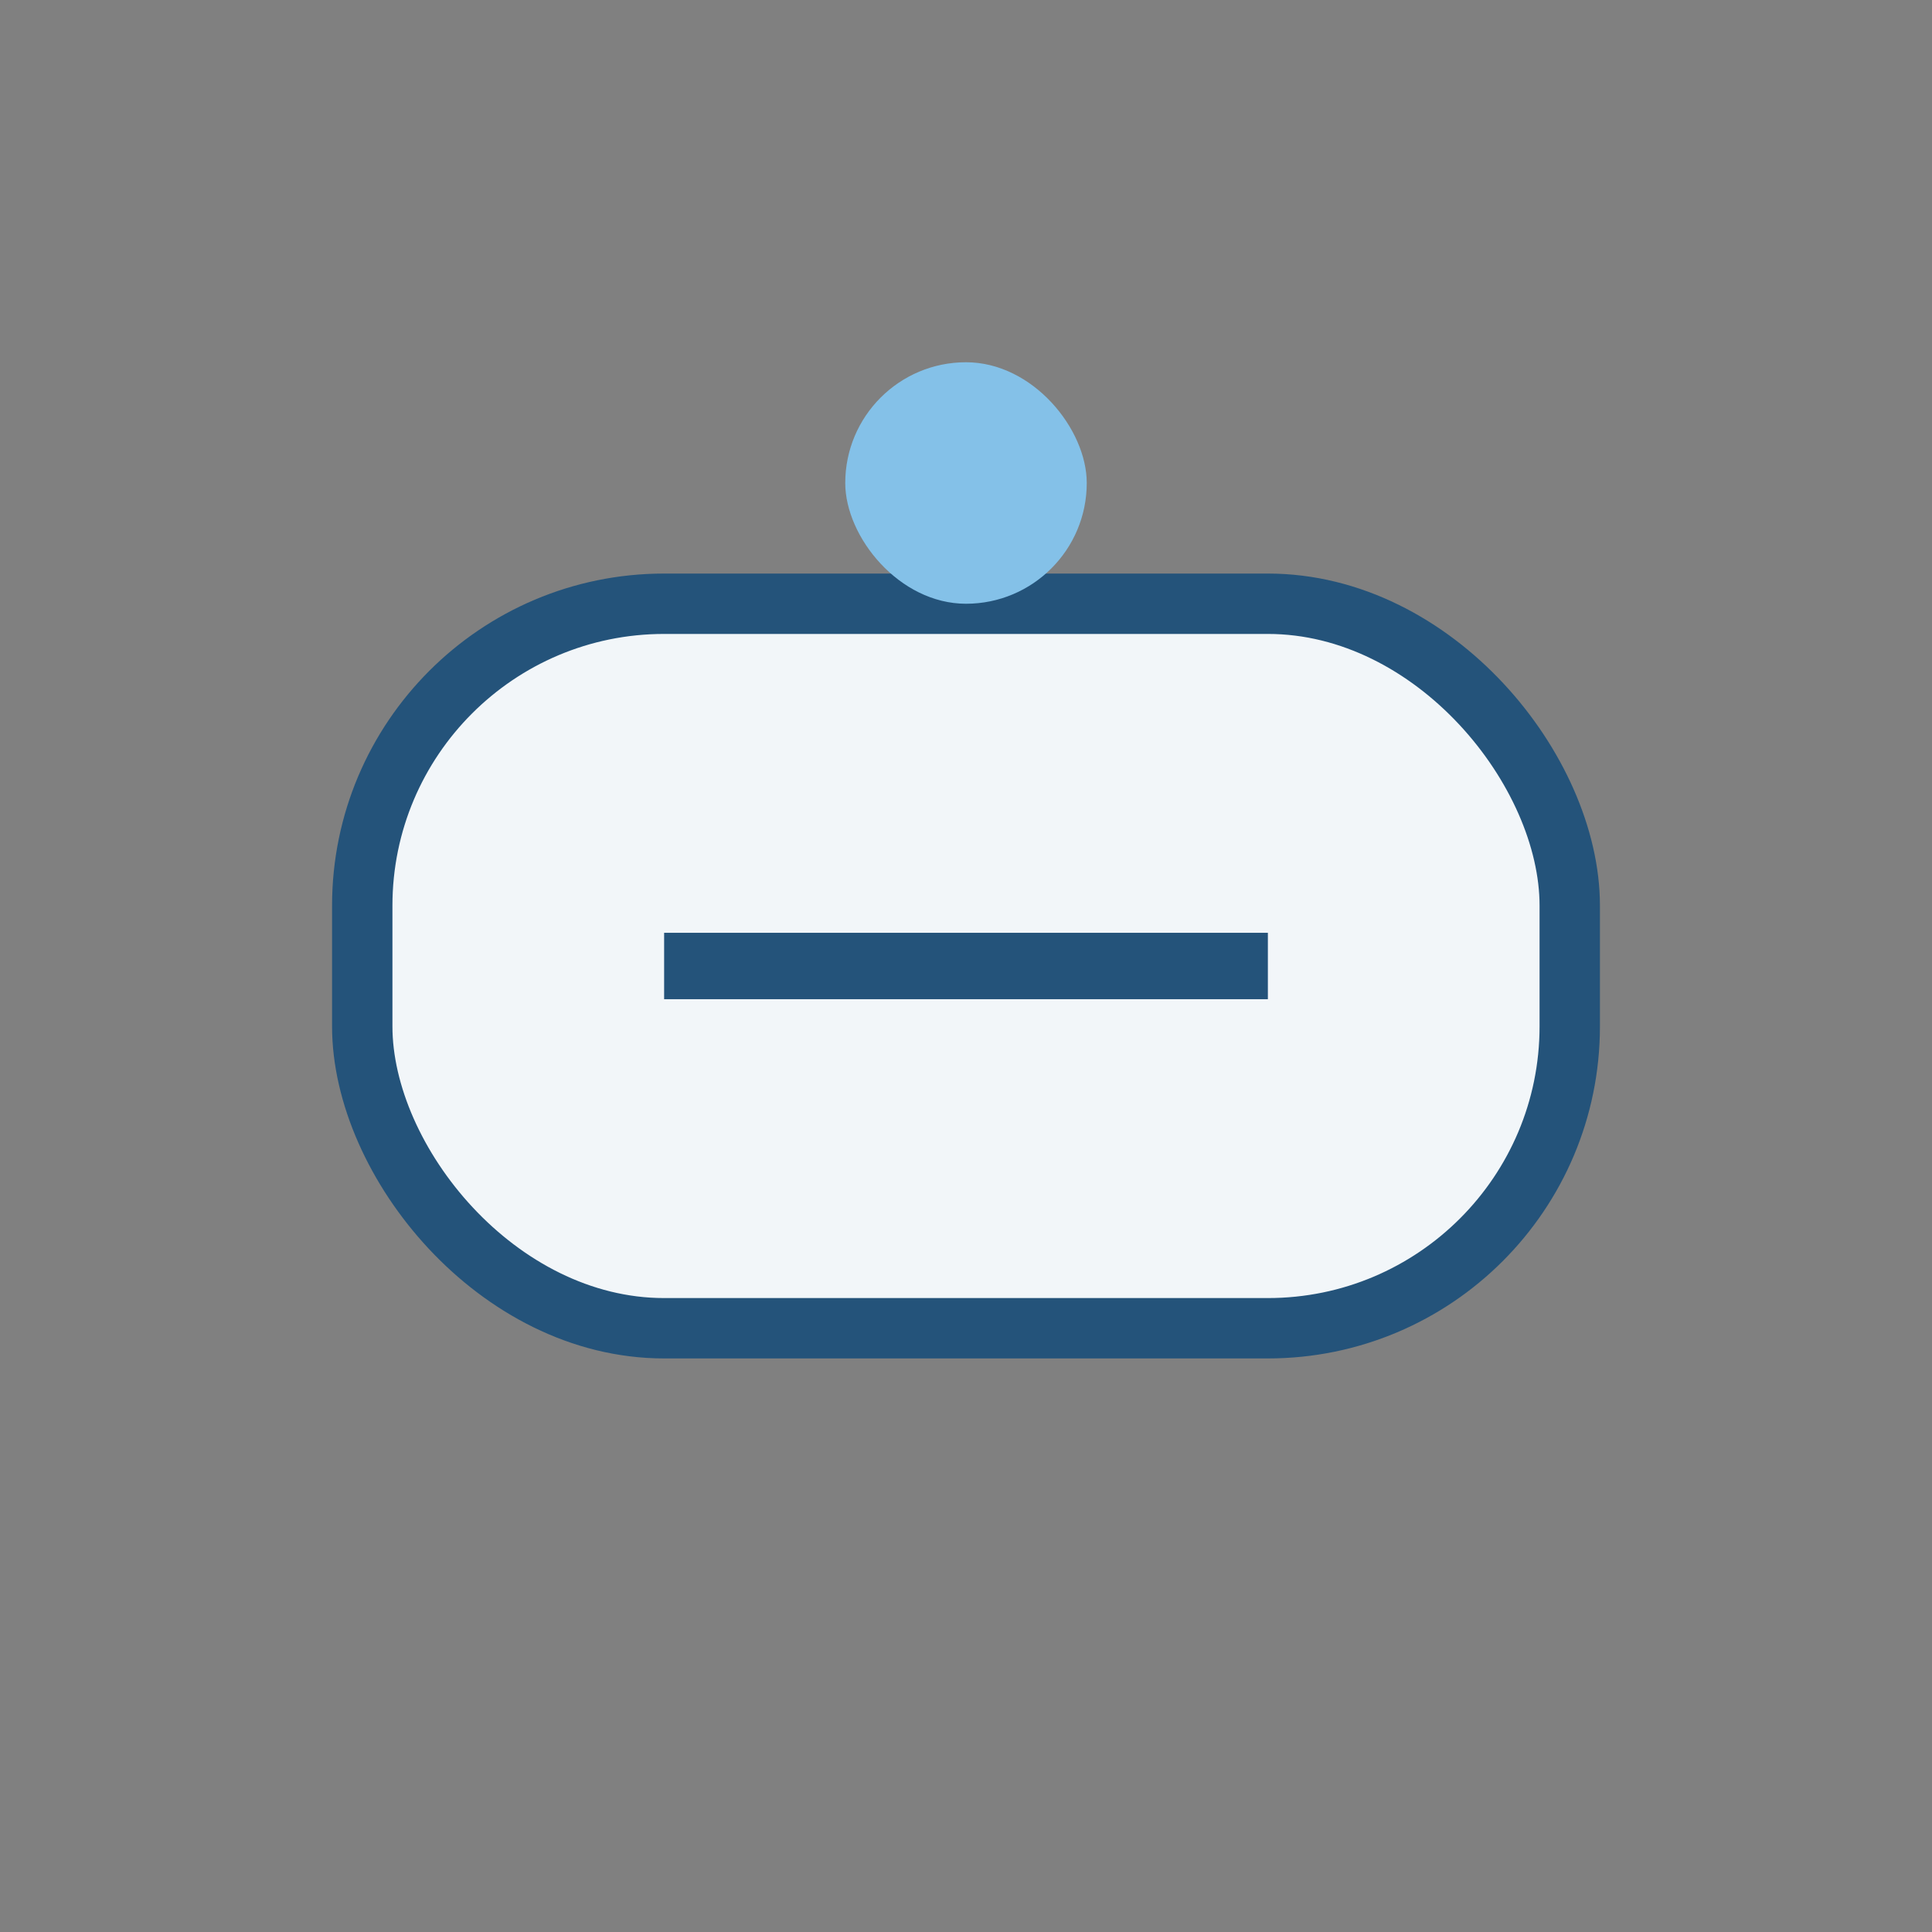 <?xml version="1.0" encoding="UTF-8"?>
<svg xmlns="http://www.w3.org/2000/svg" width="32" height="32" viewBox="0 0 32 32"><rect x="0" y="0" width="32" height="32" fill="#808080" stroke="none"/><rect x="6" y="10" width="20" height="12" rx="5" fill="#F2F6F9" stroke="#24537A" stroke-width="1"/><rect x="14" y="6" width="4" height="4" rx="2" fill="#84C1E8"/><path d="M11 16h10" stroke="#24537A" stroke-width="1.1"/></svg>